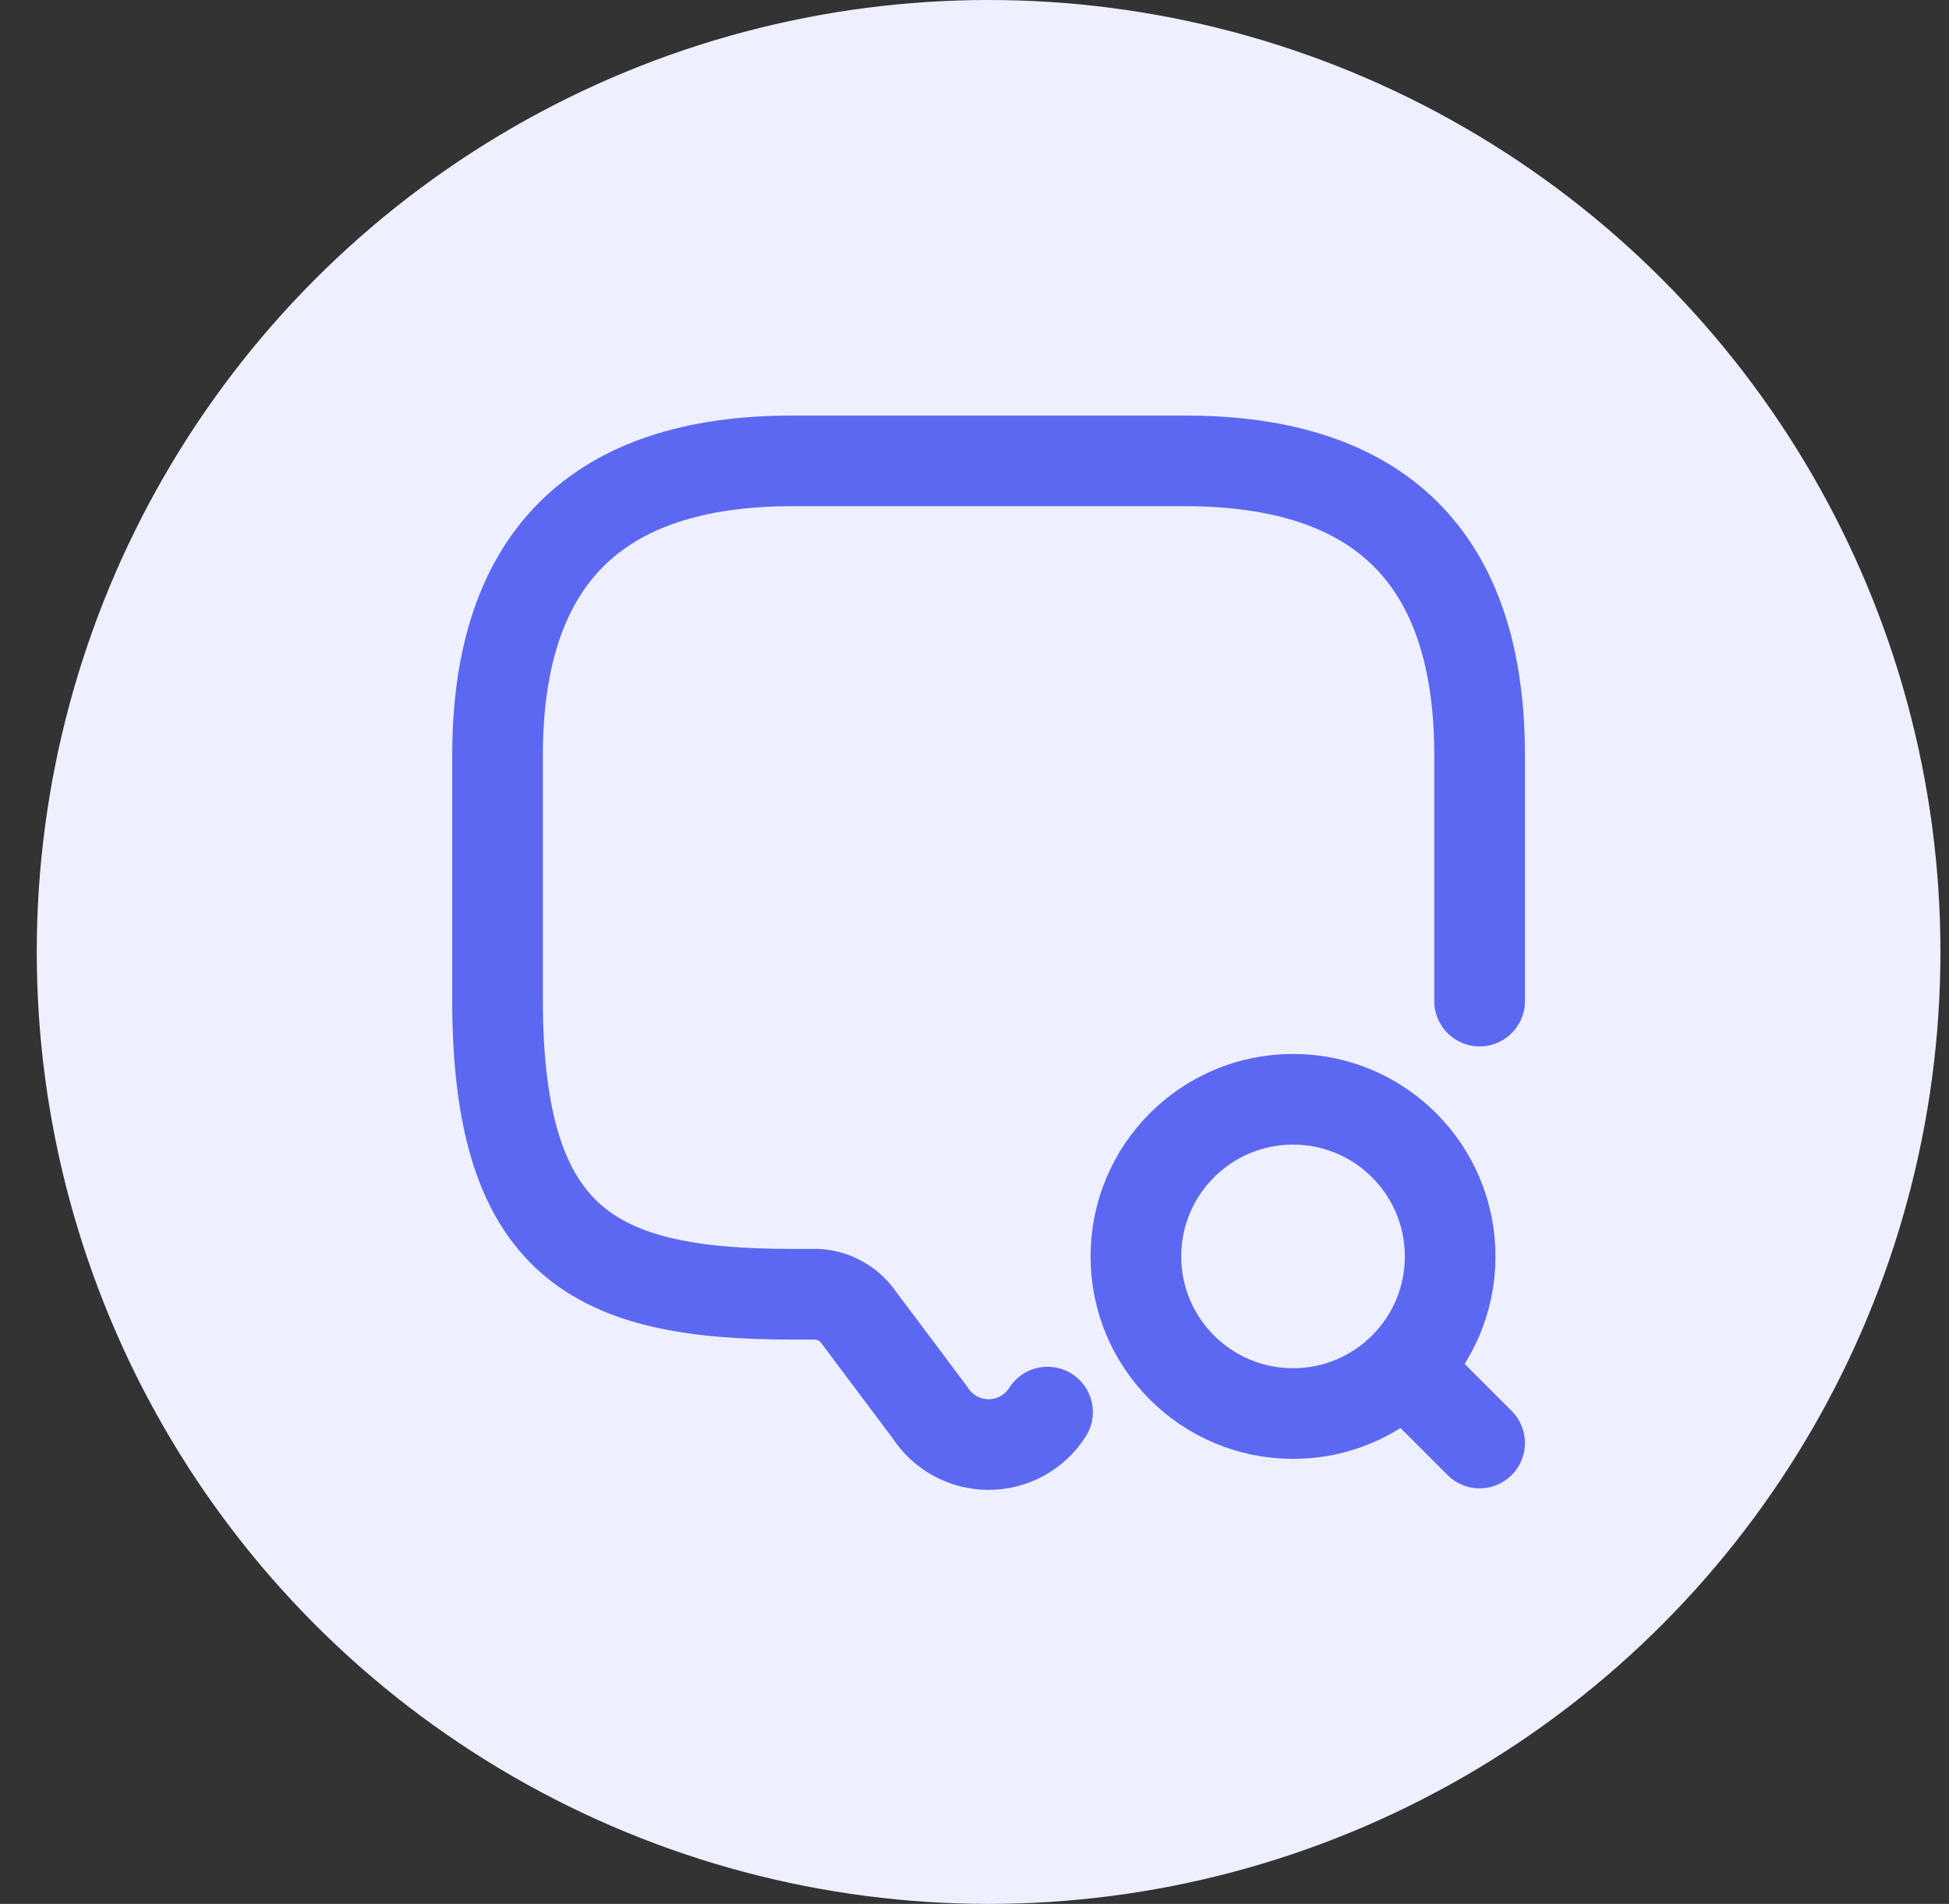 <svg width="43" height="42" viewBox="0 0 43 42" fill="none" xmlns="http://www.w3.org/2000/svg">
<rect x="0" y="0" width="43" height="42" fill="#333333" stroke="none"/>
<circle cx="21.811" cy="21" r="21" fill="#EFF0FF"/>
<g clip-path="url(#clip0_1142_139036)">
<path d="M23.111 31.151C22.972 31.37 22.78 31.551 22.553 31.676C22.326 31.801 22.07 31.867 21.811 31.867C21.551 31.867 21.296 31.801 21.069 31.676C20.841 31.551 20.65 31.37 20.511 31.151L18.886 28.985C18.779 28.856 18.647 28.751 18.498 28.677C18.349 28.602 18.186 28.559 18.019 28.551H17.477C13.144 28.551 10.977 27.468 10.977 22.051V16.667C10.977 12.334 13.144 10.167 17.477 10.167H26.144C30.477 10.167 32.644 12.334 32.644 16.667V22.084" stroke="#5C68F2" stroke-width="2" stroke-linecap="round" stroke-linejoin="round"/>
<path d="M28.528 31.183C30.442 31.183 31.994 29.631 31.994 27.717C31.994 25.802 30.442 24.25 28.528 24.25C26.613 24.25 25.061 25.802 25.061 27.717C25.061 29.631 26.613 31.183 28.528 31.183Z" stroke="#5C68F2" stroke-width="2" stroke-linecap="round" stroke-linejoin="round"/>
<path d="M32.644 31.833L31.561 30.75" stroke="#5C68F2" stroke-width="2" stroke-linecap="round" stroke-linejoin="round"/>
</g>
<defs>
<clipPath id="clip0_1142_139036">
<rect width="26" height="26" fill="white" transform="translate(8.811 8)"/>
</clipPath>
</defs>
</svg>

